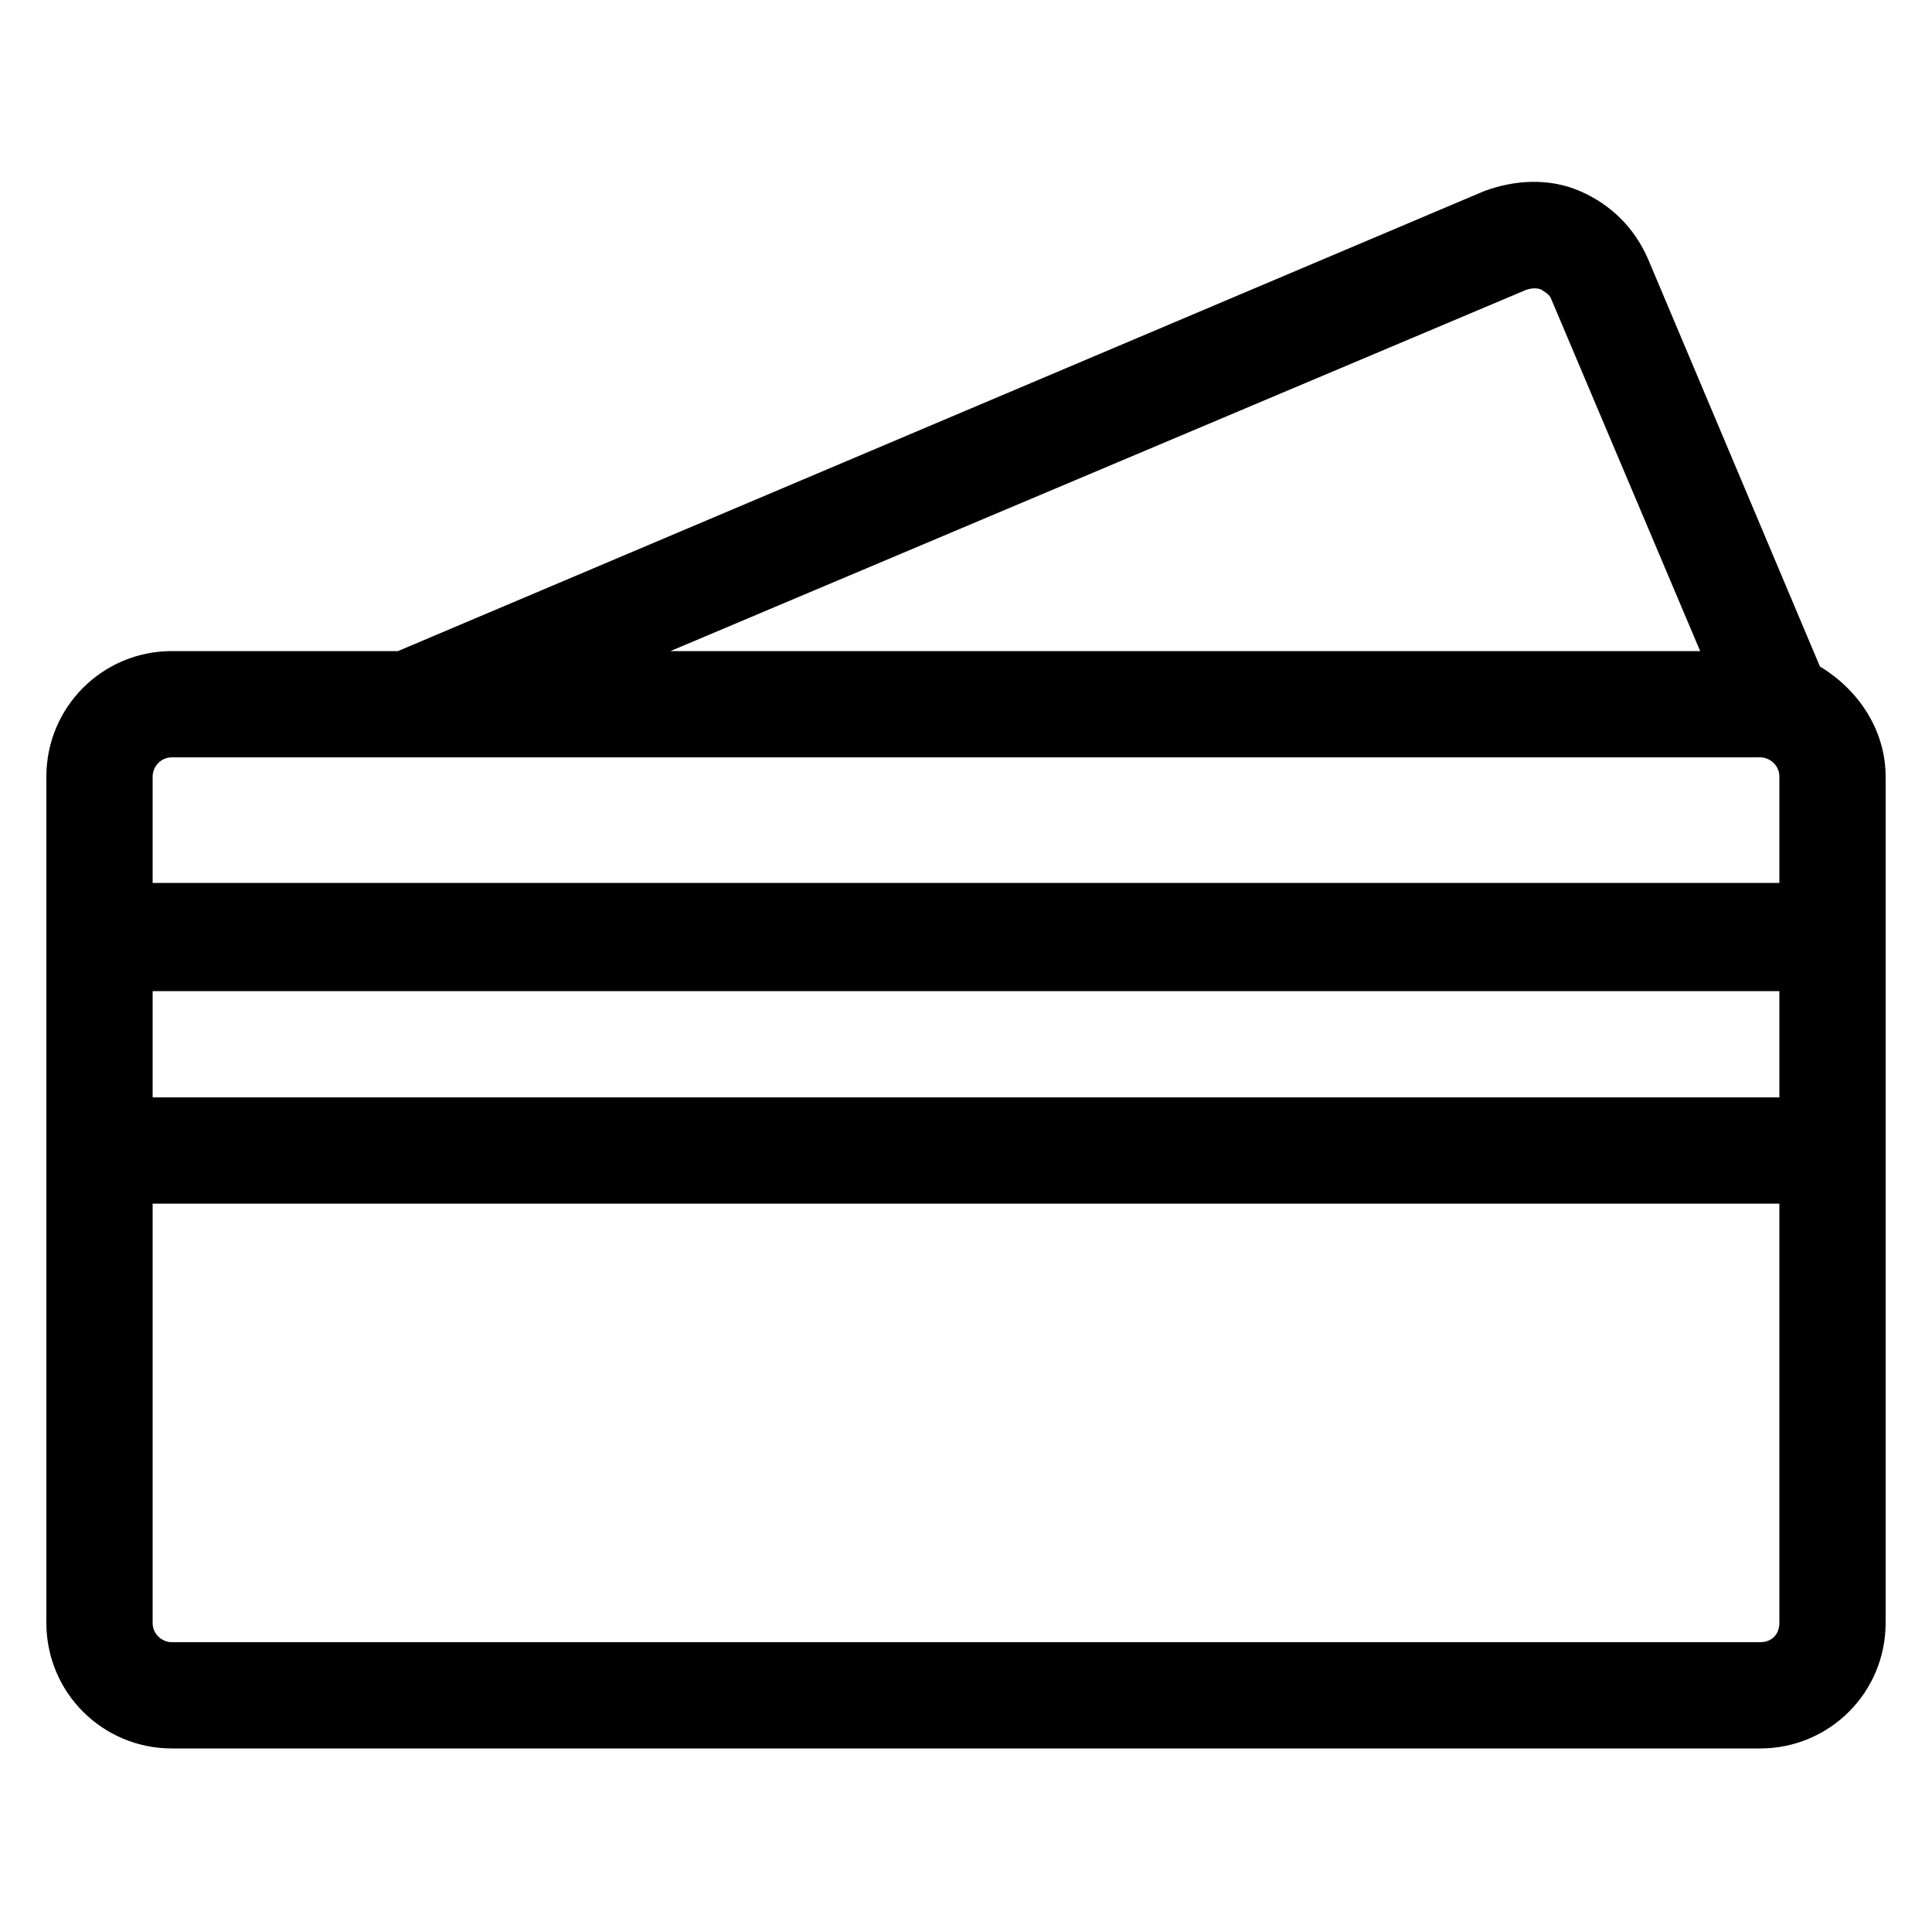 <?xml version="1.0" encoding="utf-8"?>
<!-- Generator: Adobe Illustrator 21.0.2, SVG Export Plug-In . SVG Version: 6.00 Build 0)  -->
<svg version="1.1" id="Layer_1" xmlns="http://www.w3.org/2000/svg" xmlns:xlink="http://www.w3.org/1999/xlink" x="0px" y="0px"
	 viewBox="0 0 100 100" style="enable-background:new 0 0 100 100;" xml:space="preserve">
<path d="M94.2,34.5l-8.9-21.1c-0.7-1.6-1.9-2.8-3.5-3.5c-1.6-0.7-3.4-0.6-5,0L20.6,33.7H8.9c-3.6,0-6.5,2.9-6.5,6.5V84
	c0,3.6,2.9,6.5,6.5,6.5h82.2c3.6,0,6.5-2.9,6.5-6.5V40.2C97.6,37.8,96.2,35.7,94.2,34.5z M79,15c0.3-0.1,0.6-0.1,0.8,0
	c0.1,0.1,0.4,0.2,0.5,0.5l7.7,18.2H34.7L79,15z M8.9,39.2h82.2c0.5,0,1,0.4,1,1v5.5H7.9v-5.5C7.9,39.7,8.3,39.2,8.9,39.2z
	 M92.1,51.3v5.5H7.9v-5.5H92.1z M91.1,85H8.9c-0.5,0-1-0.4-1-1V62.3h84.2V84C92.1,84.6,91.7,85,91.1,85z"/>
</svg>
